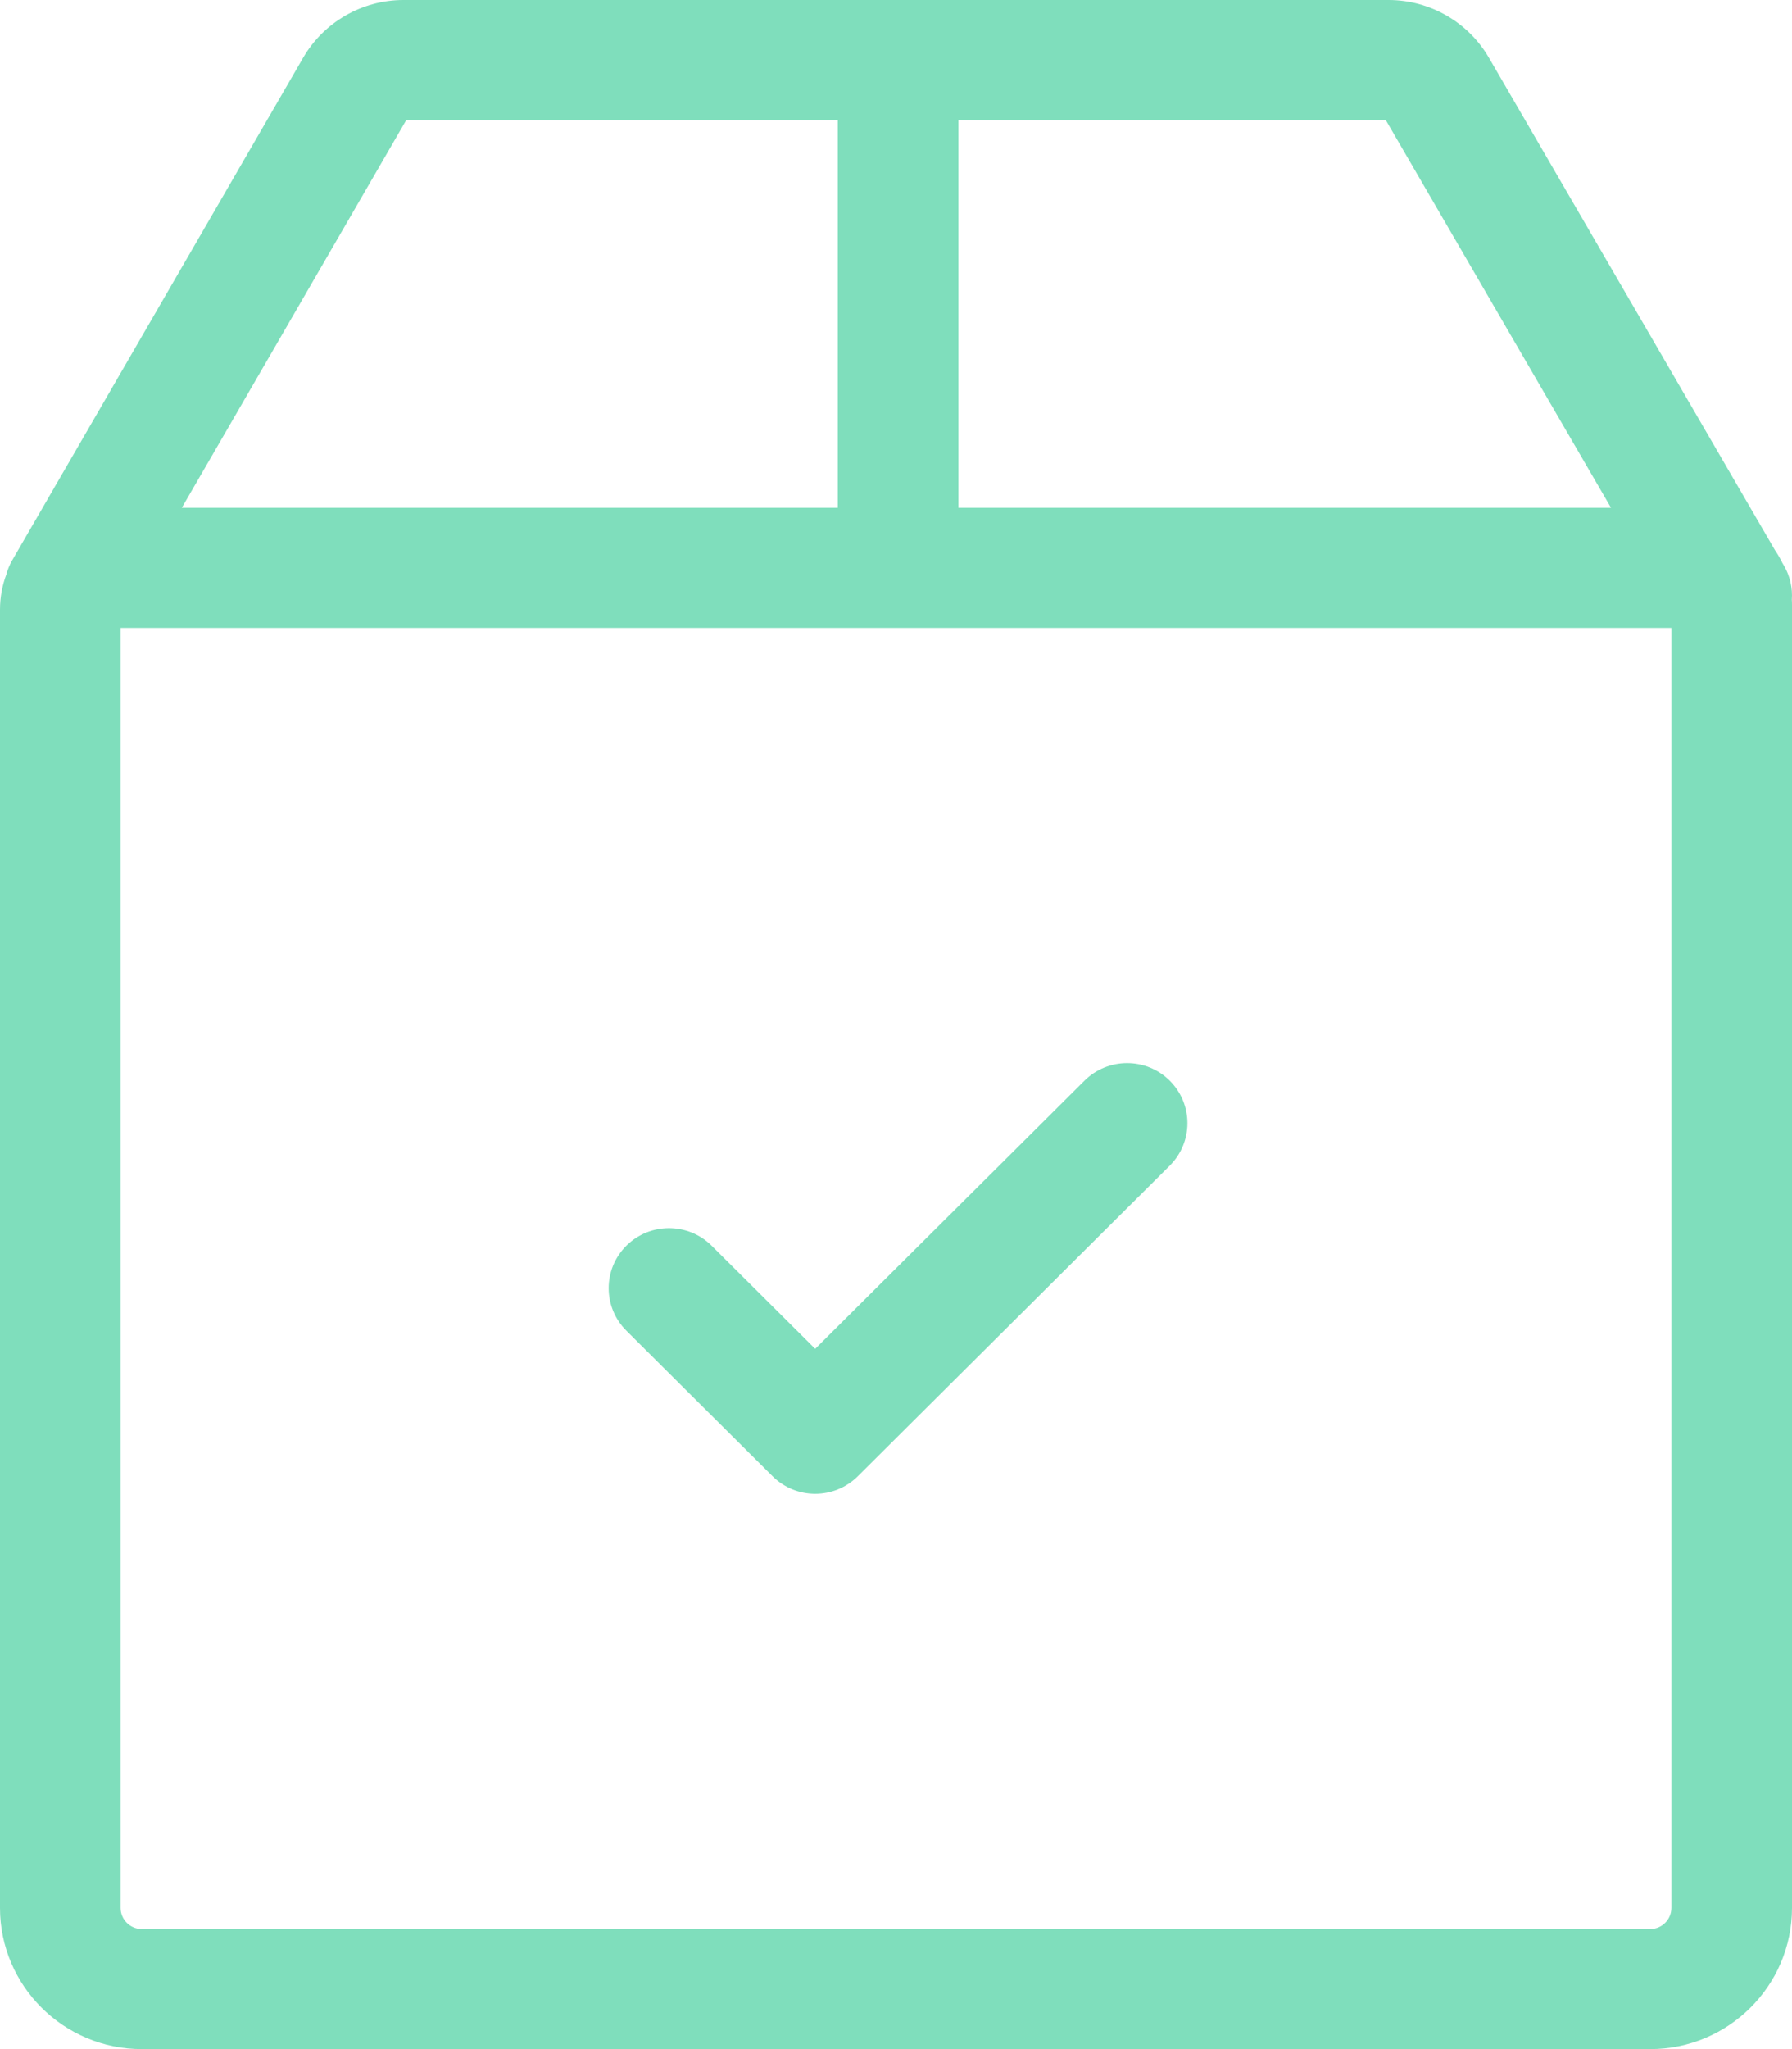 <svg width="42" height="48" viewBox="0 0 42 48" fill="none" xmlns="http://www.w3.org/2000/svg">
<path d="M41.81 13.247L41.774 13.186C41.725 13.084 41.668 12.986 41.604 12.893L34.894 1.348C34.411 0.517 33.511 0 32.546 0H9.455C8.488 0 7.588 0.518 7.105 1.352L0.286 13.125C0.224 13.232 0.18 13.342 0.149 13.455C0.053 13.713 0 13.992 0 14.283V44.692C0 46.516 1.491 48 3.324 48H38.676C40.509 48 42 46.516 42 44.692V14.171C42 14.13 41.999 14.09 41.996 14.05C42.016 13.779 41.957 13.5 41.81 13.247ZM22.462 2.814H32.48L37.758 11.895H22.462V2.814ZM9.521 2.814H19.635V11.895H4.261L9.521 2.814ZM39.173 44.692C39.173 44.965 38.95 45.187 38.676 45.187H3.324C3.05 45.187 2.827 44.965 2.827 44.692V14.709H39.173V44.692Z" fill="#7FDEBC"/>
<path d="M27.416 25.315C26.864 24.766 25.969 24.766 25.417 25.315L19.106 31.596L16.679 29.181C16.127 28.632 15.232 28.632 14.68 29.181C14.128 29.73 14.128 30.621 14.68 31.171L18.107 34.581C18.383 34.855 18.744 34.993 19.106 34.993C19.468 34.993 19.829 34.855 20.105 34.581L27.416 27.305C27.968 26.755 27.968 25.864 27.416 25.315Z" fill="#7FDEBC"/>
</svg>
